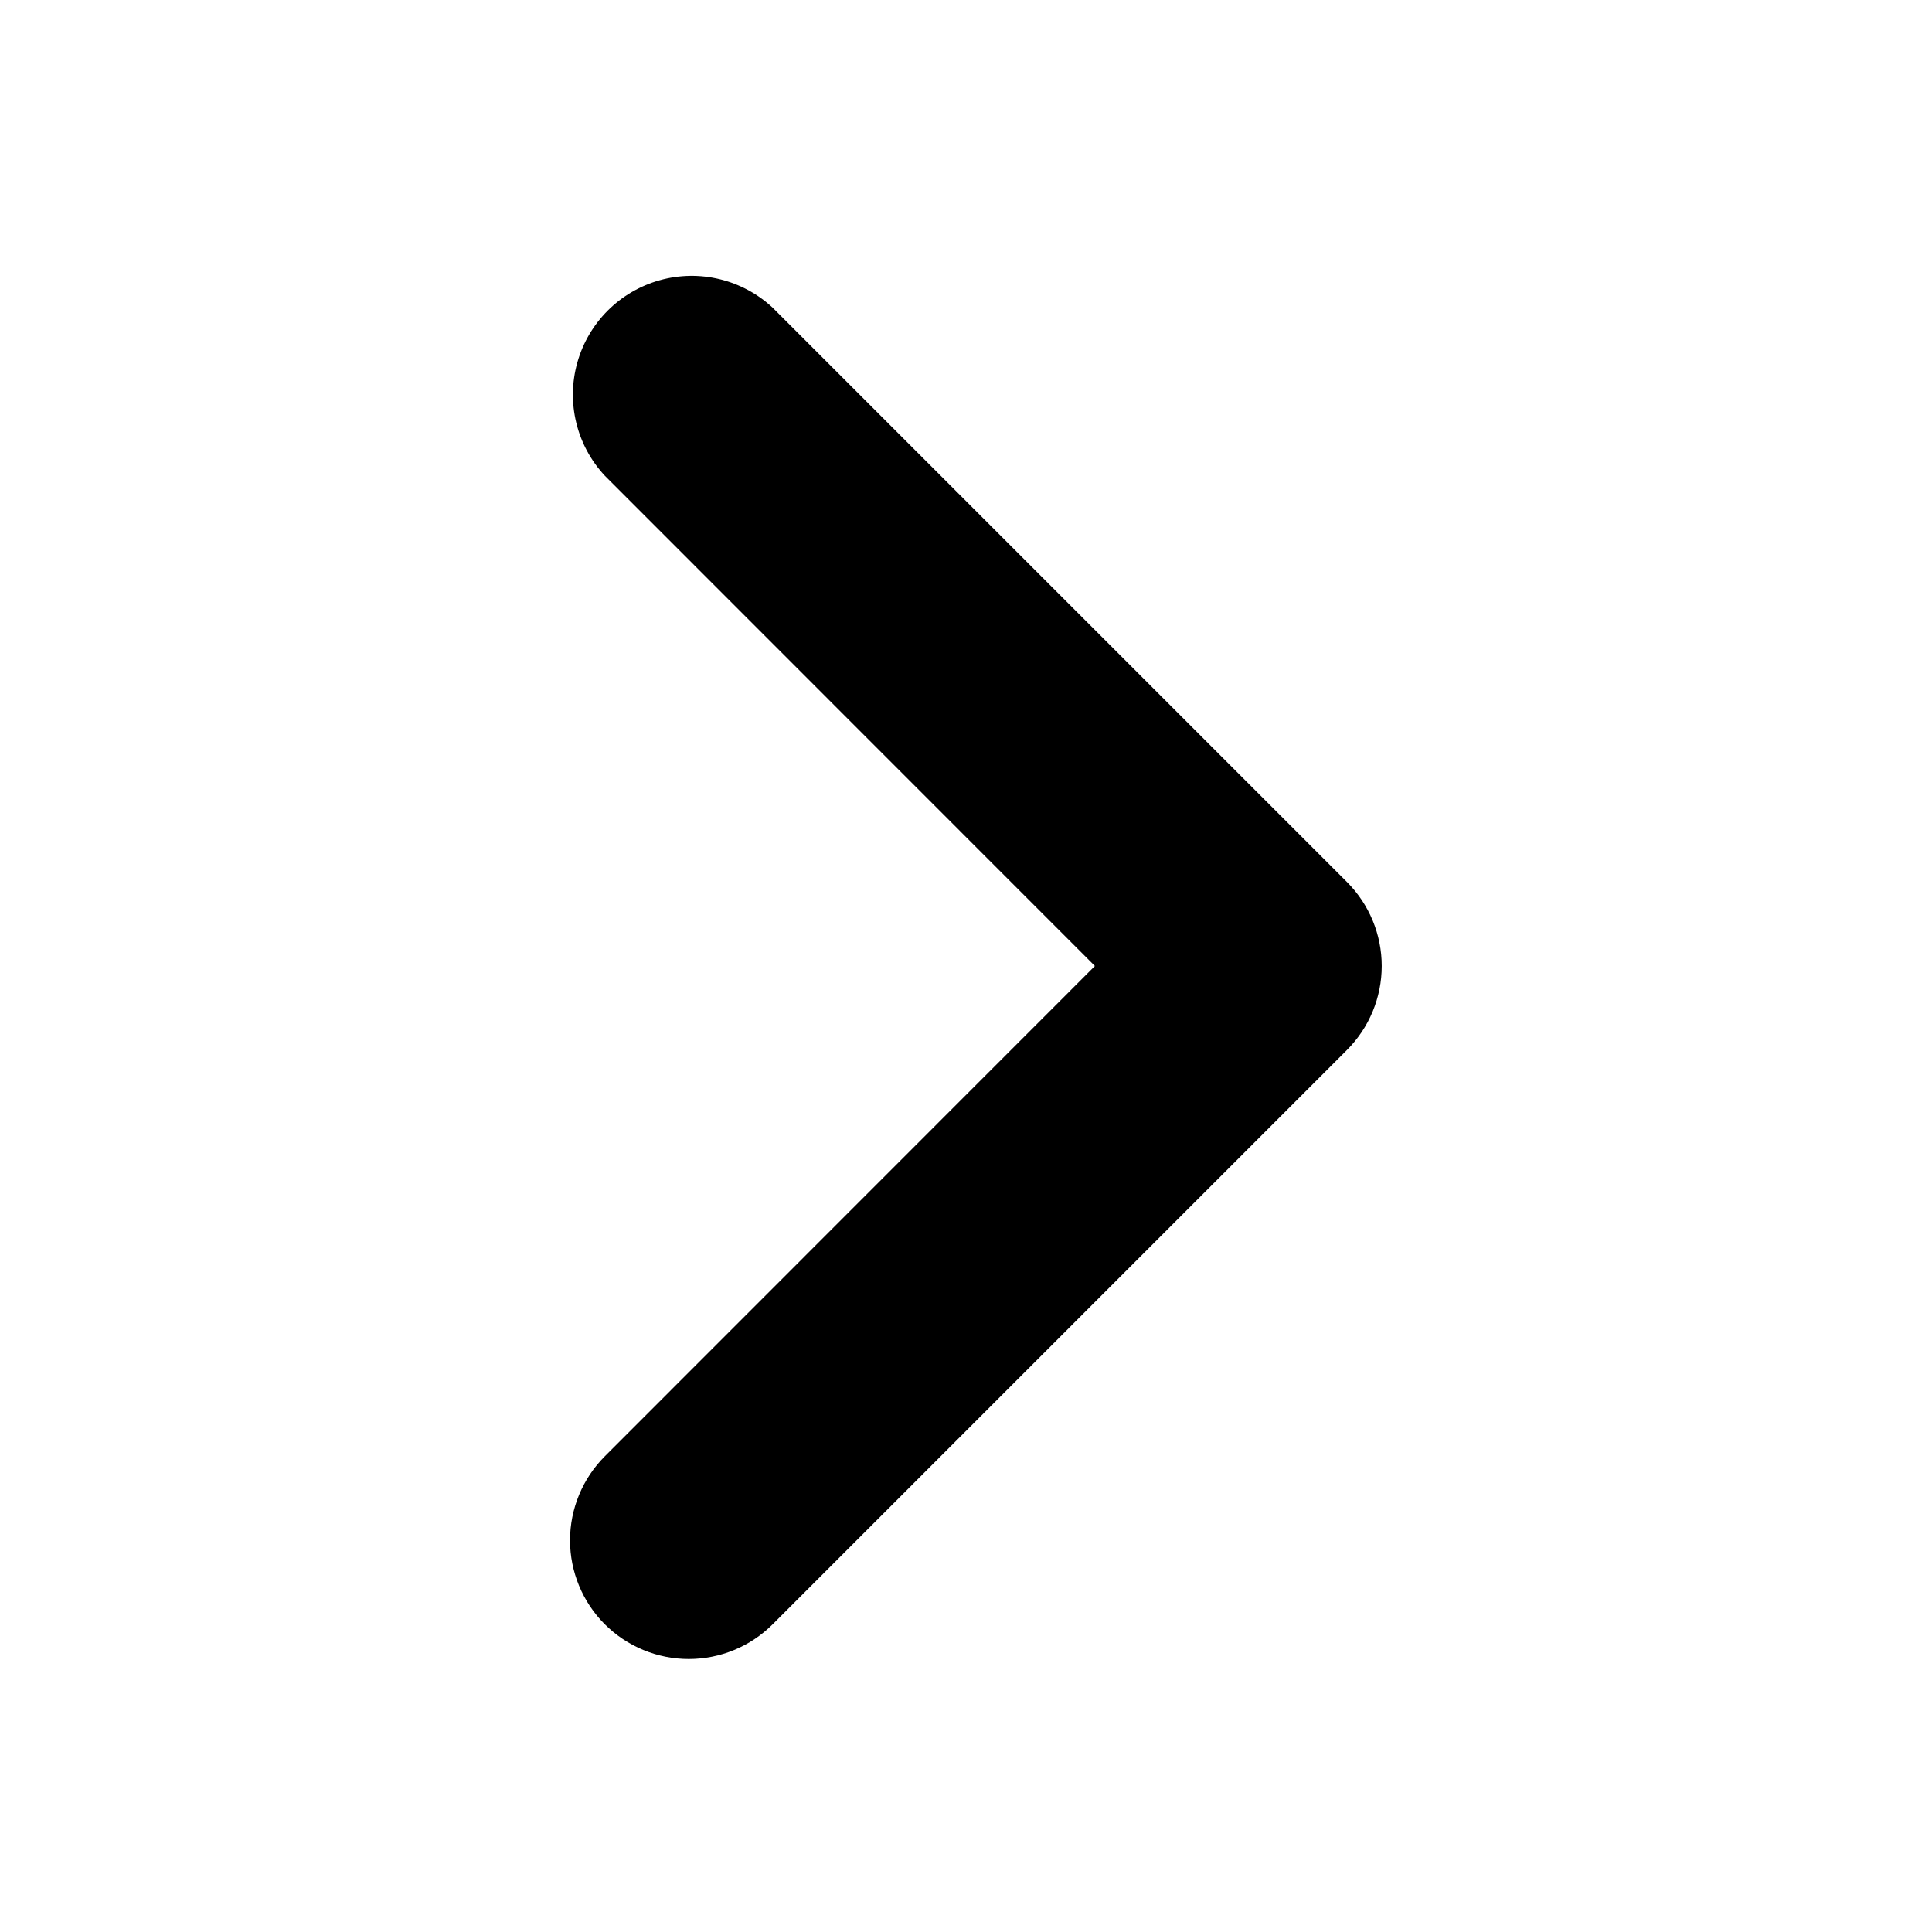 <?xml version="1.0" encoding="UTF-8"?>
<!-- The Best Svg Icon site in the world: iconSvg.co, Visit us! https://iconsvg.co -->
<svg fill="#000000" width="800px" height="800px" version="1.1" viewBox="144 144 512 512" xmlns="http://www.w3.org/2000/svg">
 <path d="m304.27 574.44c5.906 5.898 13.91 9.211 22.254 9.211s16.348-3.312 22.25-9.211l152.19-152.19c5.898-5.902 9.211-13.906 9.211-22.25 0-8.348-3.312-16.348-9.211-22.254l-152.19-152.19c-8.035-7.488-19.395-10.25-29.973-7.281-10.578 2.969-18.844 11.234-21.809 21.812-2.969 10.574-0.211 21.934 7.277 29.973l129.89 129.94-129.89 129.94c-5.894 5.906-9.207 13.91-9.207 22.254s3.312 16.348 9.207 22.25z"/>
</svg>